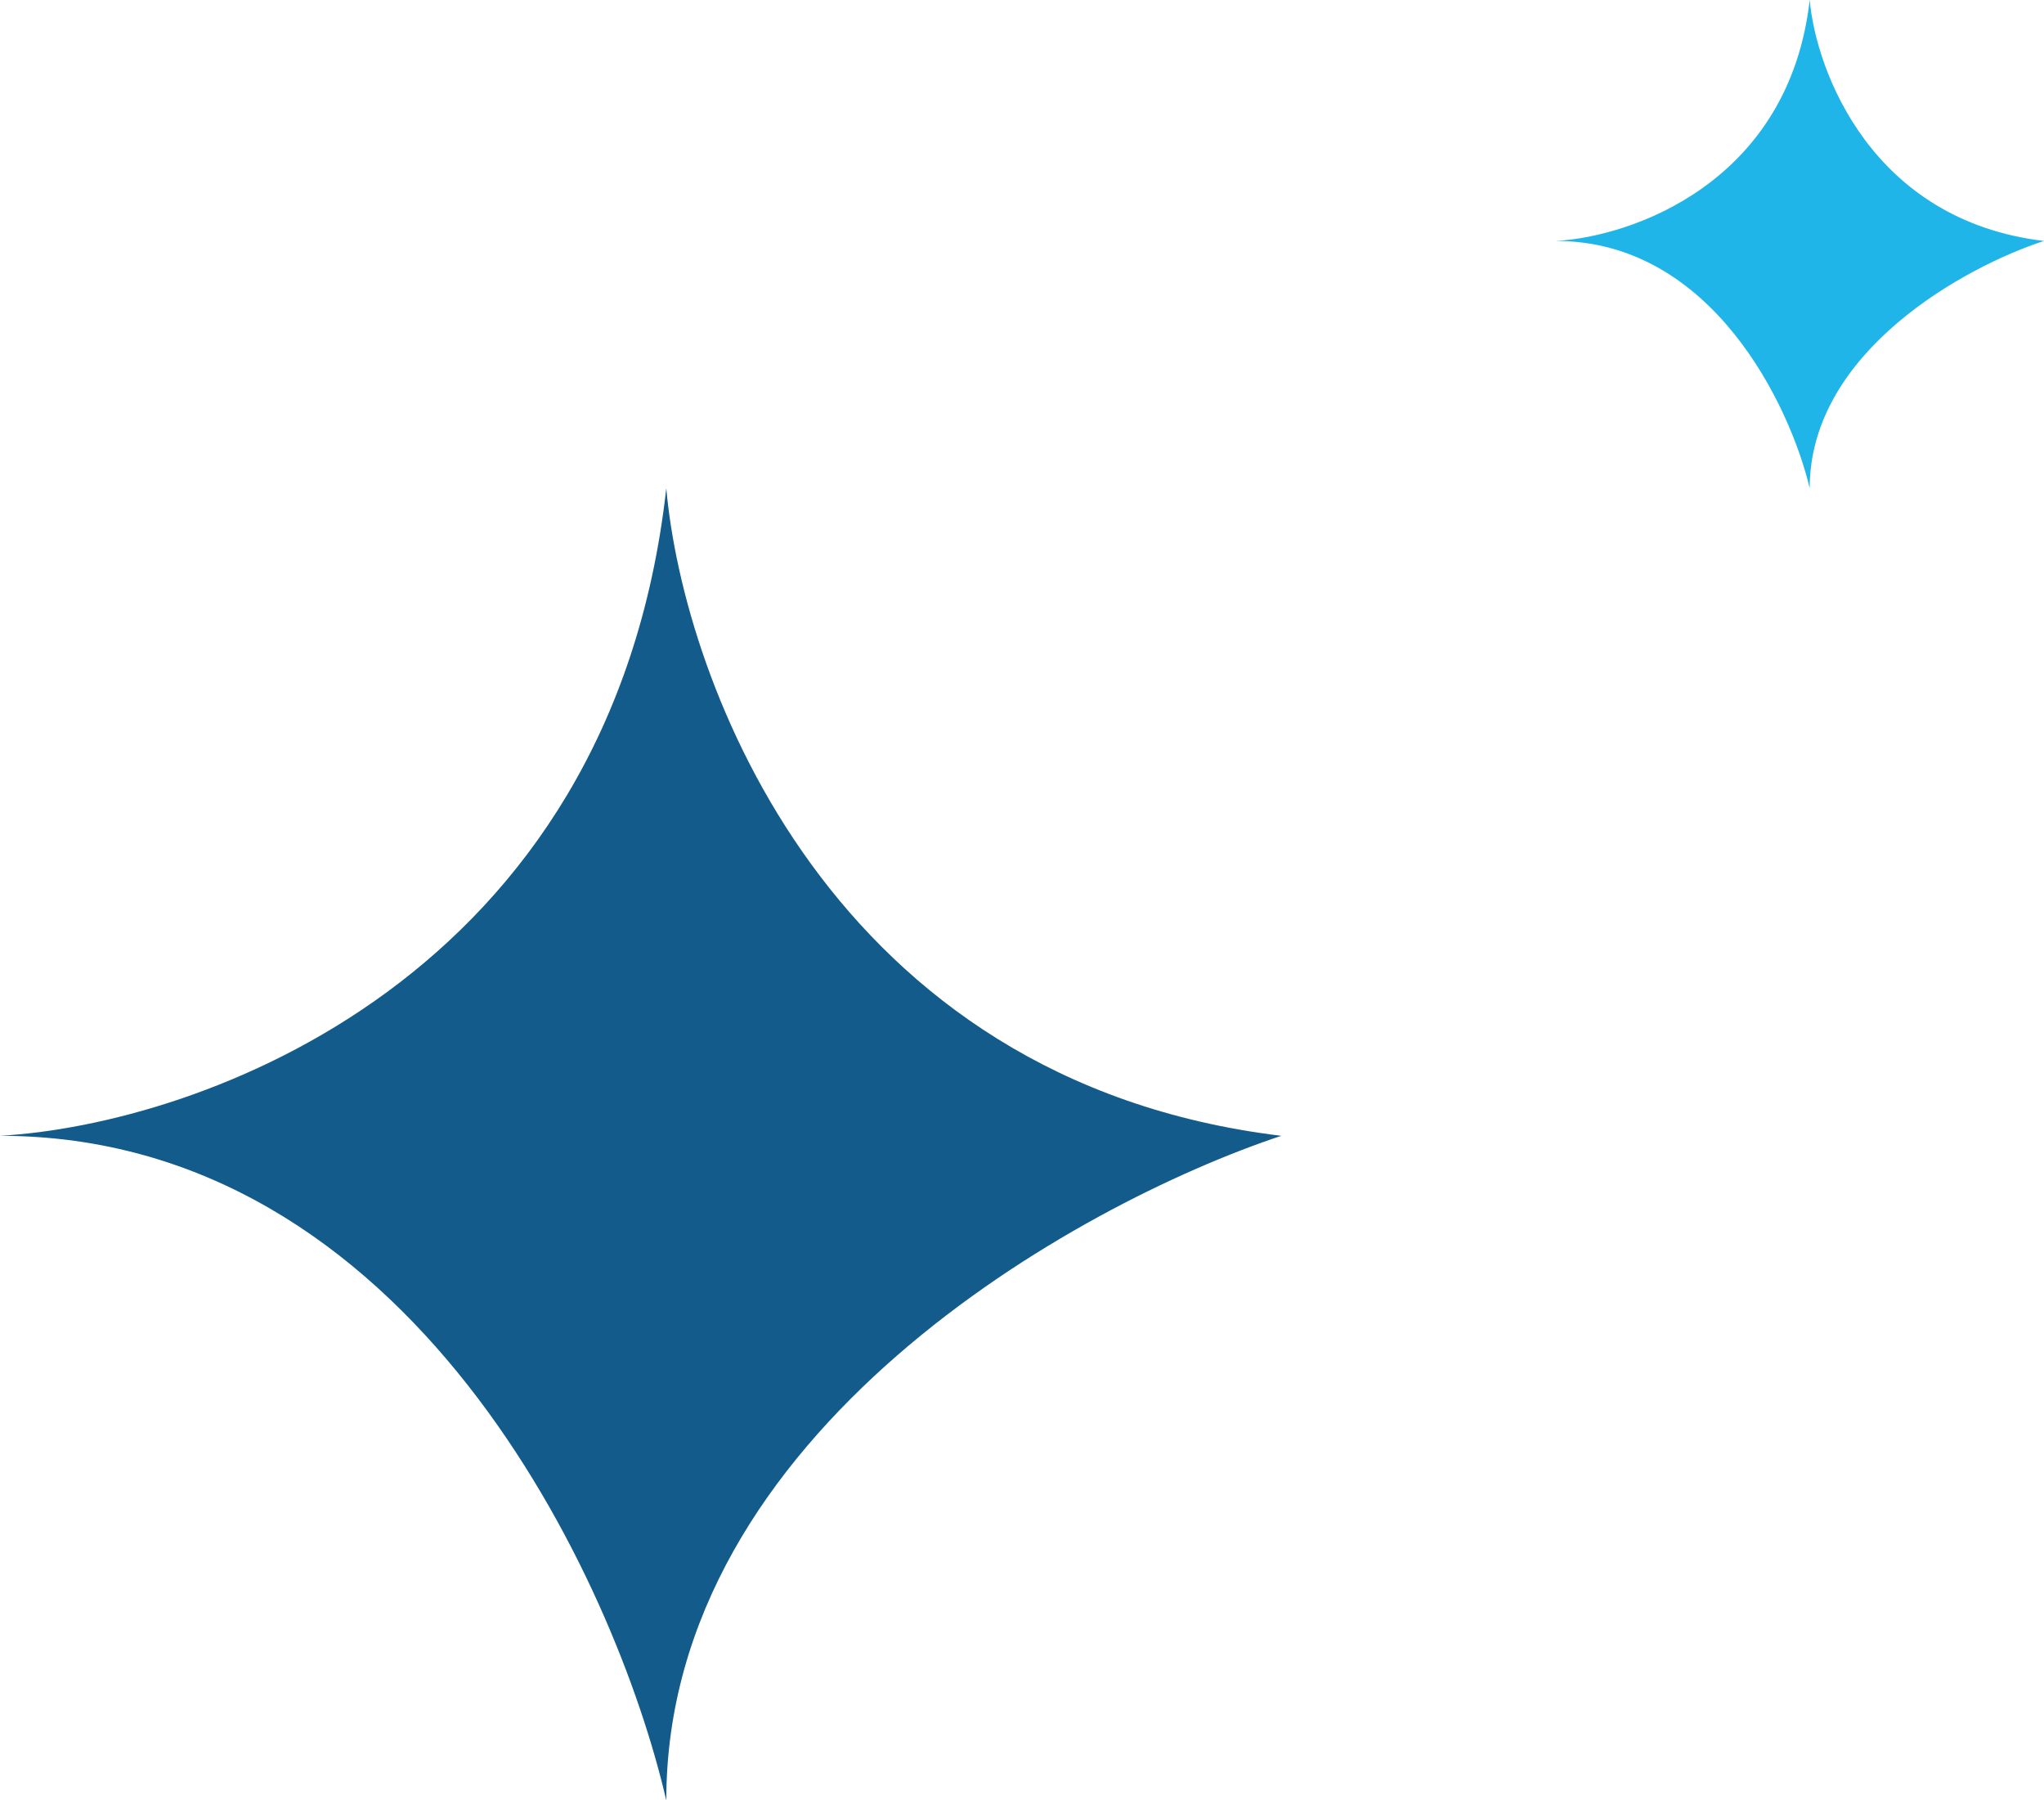 <?xml version="1.0"?>
<svg xmlns="http://www.w3.org/2000/svg" width="67" height="59" viewBox="0 0 67 59" fill="none">
<path d="M42 37.221C27.216 35.434 22.4 22.329 21.84 16C20.048 32.083 6.533 36.849 0 37.221C13.44 37.221 20.16 51.74 21.84 59C21.84 46.938 35.28 39.455 42 37.221Z" fill="#125B8B"/>
<path d="M67 7.896C61.368 7.231 59.533 2.355 59.32 0C58.637 5.984 53.489 7.758 51 7.896C56.12 7.896 58.68 13.299 59.32 16C59.32 11.512 64.44 8.727 67 7.896Z" fill="#20B5E9"/>
</svg>
